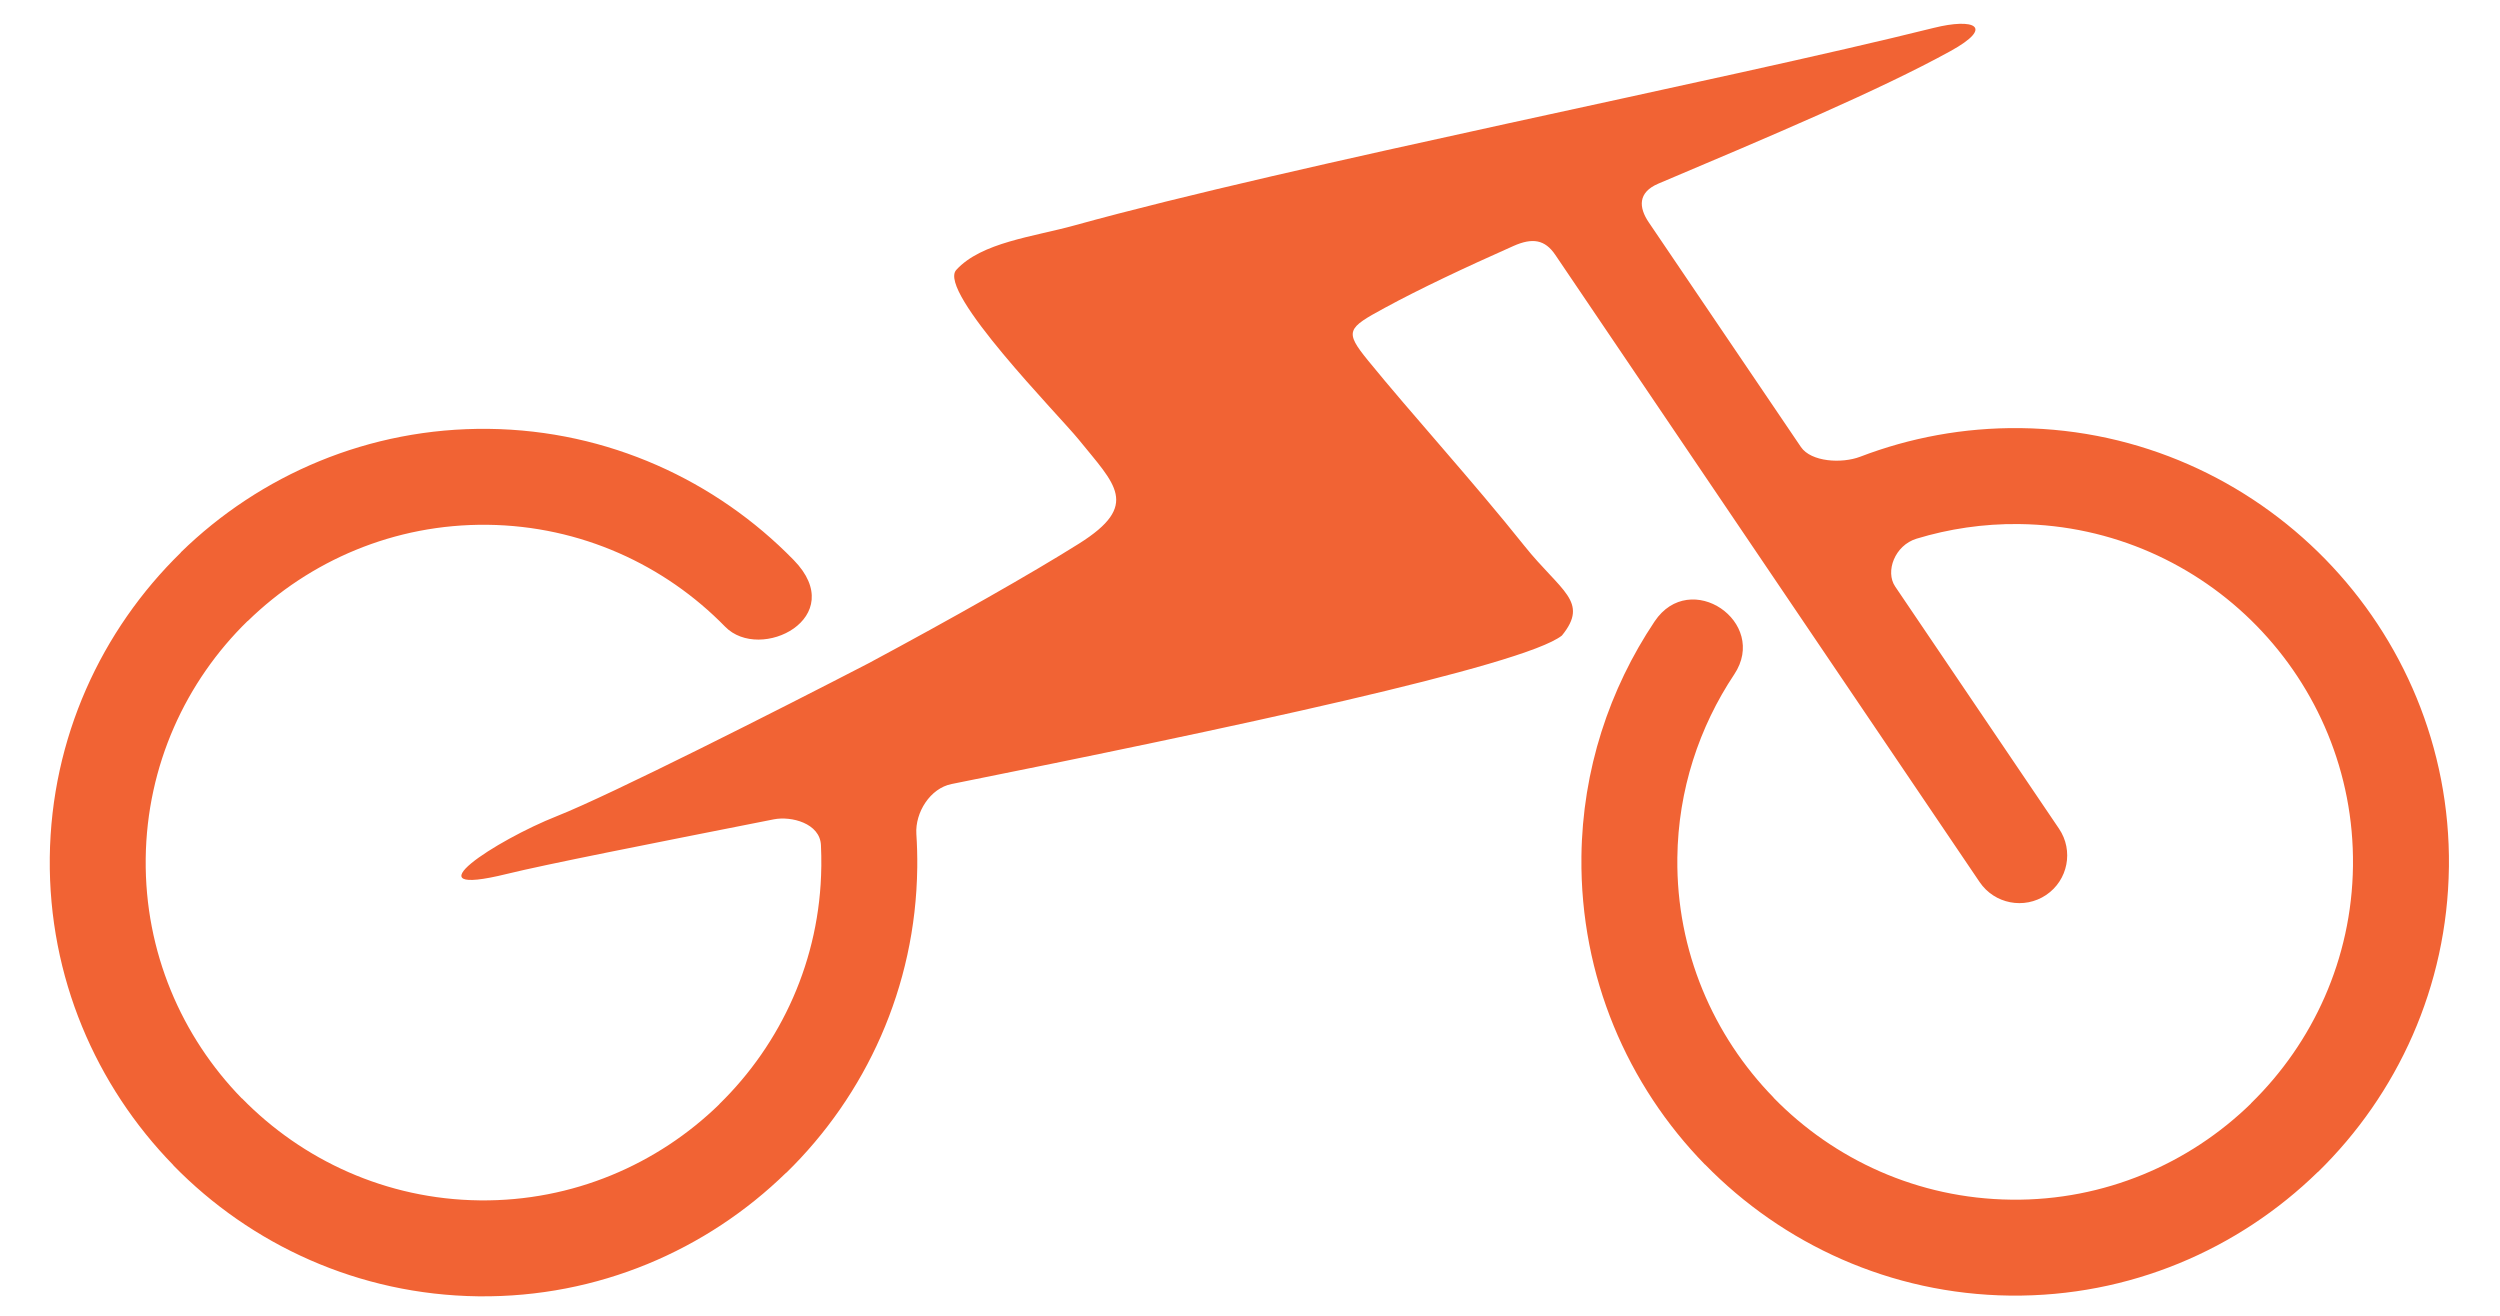 <svg xmlns="http://www.w3.org/2000/svg" xmlns:xlink="http://www.w3.org/1999/xlink" width="950" zoomAndPan="magnify" viewBox="0 0 712.5 375" height="500" preserveAspectRatio="xMidYMid meet" version="1.0"><path fill="#f16334" d="M 206.645 178.59 C 189.461 160.992 165.516 149.887 138.992 149.566 L 138.824 149.566 C 112.391 149.281 88.234 159.793 70.613 176.996 L 70.559 176.996 C 52.945 194.184 41.852 218.129 41.527 244.645 L 41.527 244.816 C 41.234 271.277 51.742 295.441 68.934 313.062 L 68.961 313.031 C 86.188 330.668 110.125 341.785 136.609 342.105 L 136.664 342.109 L 136.777 342.109 C 163.234 342.395 187.406 331.879 205.02 314.703 L 205 314.68 C 222.633 297.461 233.754 273.516 234.07 247.039 L 234.07 246.984 L 234.078 246.863 C 234.098 244.852 234.062 242.832 233.969 240.855 C 233.676 234.617 225.512 232.531 220.531 233.512 C 184.547 240.629 155.449 246.363 144.449 249.07 C 115.652 256.16 141.387 239.438 158.719 232.594 C 173.93 226.59 222.367 202.062 247.555 189.023 C 271.551 176.148 293.953 163.457 307.539 154.918 C 325.062 143.898 317.793 138.098 307.398 125.234 C 302.035 118.598 267.02 83.008 272.531 76.934 C 279.688 69.059 294.641 67.461 306.219 64.242 C 368.531 46.965 491.215 22.895 551.145 7.941 C 562.551 5.094 568.637 7.543 555.855 14.578 C 535.562 25.754 503.957 39.086 472.656 52.324 C 466.715 54.832 467.031 59.145 469.895 63.367 L 513.258 127.387 C 516.156 131.668 524.914 132.168 530.152 130.168 C 544.277 124.754 559.66 121.836 575.676 122.012 L 575.84 122.012 C 609.832 122.438 640.578 136.719 662.723 159.387 C 684.809 182.02 698.316 213.027 697.945 246.98 L 697.938 247.098 L 697.938 247.148 C 697.508 281.176 683.258 311.922 660.613 334.027 L 660.57 334.027 C 637.93 356.117 606.922 369.613 572.98 369.246 L 572.805 369.246 C 538.82 368.828 508.074 354.551 485.953 331.895 L 485.934 331.918 C 463.832 309.305 450.34 278.27 450.707 244.285 L 450.707 244.117 C 450.988 219.402 458.684 196.371 471.547 177.129 C 481.715 161.902 504.164 177.32 494.254 192.207 C 484.281 207.176 478.273 225.129 478.043 244.434 L 478.043 244.613 C 477.75 271.043 488.277 295.203 505.488 312.824 L 505.488 312.875 C 522.676 330.488 546.598 341.582 573.129 341.902 L 573.176 341.91 L 573.293 341.91 C 599.746 342.199 623.922 331.68 641.535 314.496 L 641.512 314.469 C 659.156 297.25 670.27 273.309 670.598 246.828 L 670.598 246.652 C 670.891 220.18 660.363 195.996 643.164 178.379 C 625.973 160.773 602.031 149.68 575.508 149.359 L 575.453 149.359 L 575.344 149.355 C 565.238 149.246 555.441 150.723 546.227 153.523 C 539.992 155.422 537.242 162.891 540.121 167.156 L 586.816 236.176 C 591.035 242.41 589.383 250.875 583.148 255.07 C 576.898 259.266 568.414 257.621 564.199 251.395 L 511.18 173.027 L 443.273 72.656 C 440.309 68.25 436.734 67.703 431.324 70.109 C 417.352 76.32 404.652 82.309 394.633 87.754 C 383.945 93.559 383.074 94.379 389.898 102.754 C 402.055 117.699 419.941 137.367 434.453 155.57 C 444.797 168.52 453.055 171.418 445.145 181.129 C 434.355 189.73 348.961 207.852 271.215 223.445 C 265.066 224.66 260.789 231.59 261.16 237.68 C 261.367 240.805 261.453 244 261.418 247.184 L 261.414 247.305 L 261.414 247.355 C 260.992 281.383 246.734 312.129 224.098 334.238 L 224.039 334.238 C 201.418 356.316 170.406 369.82 136.453 369.449 L 136.277 369.449 C 102.25 369.023 71.508 354.766 49.406 332.129 L 49.406 332.074 C 27.324 309.453 13.816 278.449 14.188 244.496 L 14.188 244.324 C 14.605 210.336 28.875 179.605 51.543 157.477 L 51.512 157.441 C 74.125 135.359 105.168 121.852 139.152 122.227 L 139.32 122.227 C 173.316 122.645 204.066 136.93 226.199 159.602 C 242.23 176.012 216.699 188.914 206.645 178.59 " fill-opacity="1" fill-rule="evenodd"/></svg>
